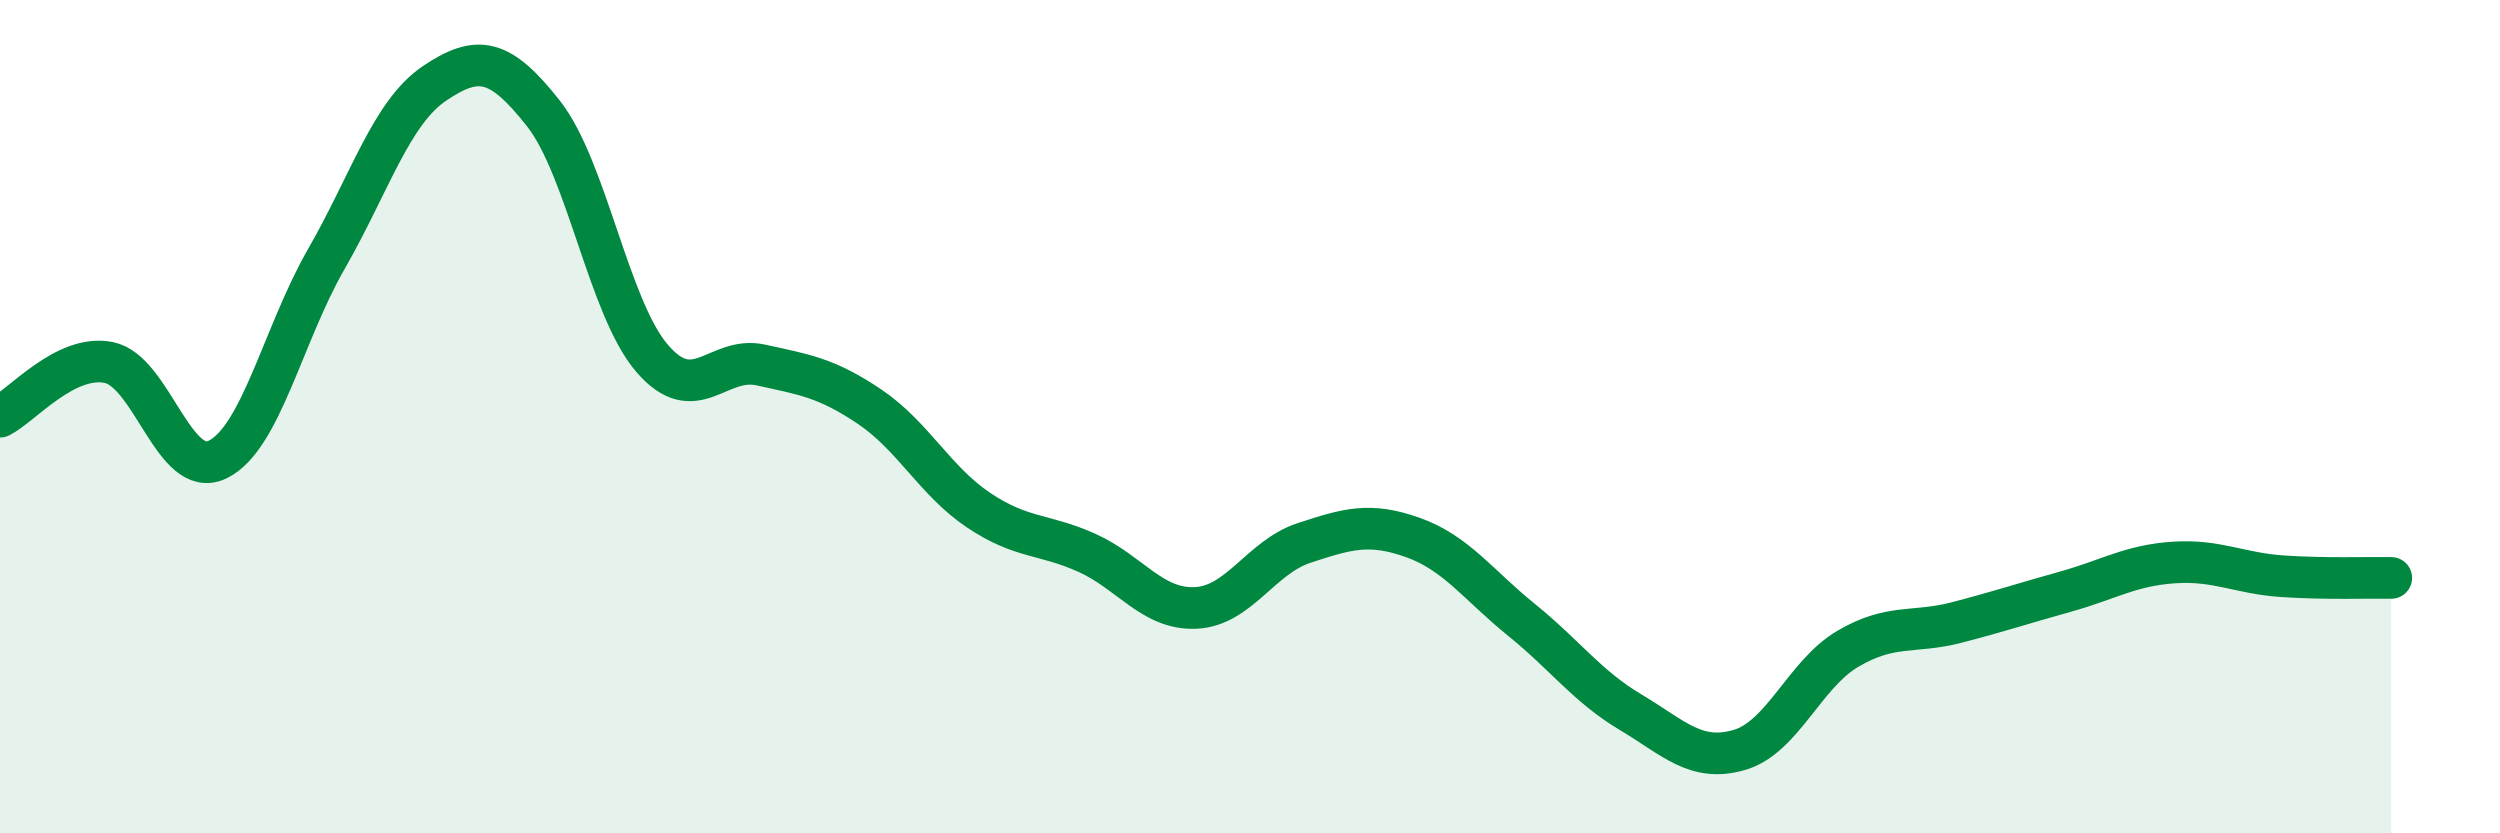
    <svg width="60" height="20" viewBox="0 0 60 20" xmlns="http://www.w3.org/2000/svg">
      <path
        d="M 0,10 C 0.52,9.74 1.57,8.49 2.61,8.7 C 3.65,8.91 4.18,11.53 5.22,11.03 C 6.26,10.53 6.79,8.03 7.83,6.22 C 8.87,4.41 9.39,2.7 10.43,2 C 11.47,1.3 12,1.4 13.04,2.72 C 14.08,4.04 14.61,7.39 15.65,8.6 C 16.69,9.81 17.22,8.53 18.26,8.76 C 19.3,8.99 19.83,9.06 20.87,9.76 C 21.91,10.46 22.44,11.54 23.48,12.24 C 24.52,12.94 25.05,12.8 26.09,13.27 C 27.13,13.74 27.66,14.64 28.7,14.59 C 29.74,14.54 30.26,13.37 31.3,13.03 C 32.34,12.69 32.87,12.53 33.91,12.9 C 34.95,13.27 35.48,14.04 36.52,14.88 C 37.56,15.72 38.09,16.47 39.13,17.09 C 40.17,17.71 40.7,18.3 41.74,18 C 42.78,17.7 43.31,16.18 44.35,15.57 C 45.39,14.96 45.92,15.21 46.96,14.94 C 48,14.67 48.53,14.49 49.57,14.2 C 50.61,13.91 51.13,13.57 52.17,13.5 C 53.21,13.43 53.74,13.76 54.78,13.83 C 55.82,13.9 56.87,13.86 57.39,13.87L57.39 20L0 20Z"
        fill="#008740"
        opacity="0.1"
        stroke-linecap="round"
        stroke-linejoin="round"
      />
      <path
        d="M 0,10 C 0.52,9.74 1.57,8.49 2.61,8.7 C 3.65,8.91 4.18,11.53 5.22,11.03 C 6.26,10.53 6.79,8.03 7.83,6.22 C 8.87,4.41 9.39,2.7 10.43,2 C 11.47,1.3 12,1.4 13.04,2.72 C 14.08,4.04 14.61,7.39 15.65,8.6 C 16.69,9.81 17.22,8.53 18.26,8.76 C 19.3,8.99 19.83,9.06 20.87,9.76 C 21.91,10.46 22.44,11.54 23.48,12.24 C 24.52,12.94 25.05,12.8 26.09,13.27 C 27.13,13.74 27.66,14.64 28.7,14.59 C 29.74,14.54 30.26,13.37 31.3,13.03 C 32.34,12.69 32.87,12.53 33.91,12.9 C 34.95,13.27 35.48,14.04 36.52,14.88 C 37.56,15.72 38.09,16.47 39.13,17.09 C 40.17,17.71 40.7,18.3 41.74,18 C 42.78,17.7 43.31,16.18 44.35,15.57 C 45.39,14.96 45.92,15.21 46.96,14.94 C 48,14.67 48.53,14.49 49.57,14.2 C 50.61,13.91 51.13,13.57 52.17,13.5 C 53.21,13.43 53.74,13.76 54.78,13.83 C 55.82,13.9 56.87,13.86 57.39,13.87"
        stroke="#008740"
        stroke-width="1"
        fill="none"
        stroke-linecap="round"
        stroke-linejoin="round"
      />
    </svg>
  